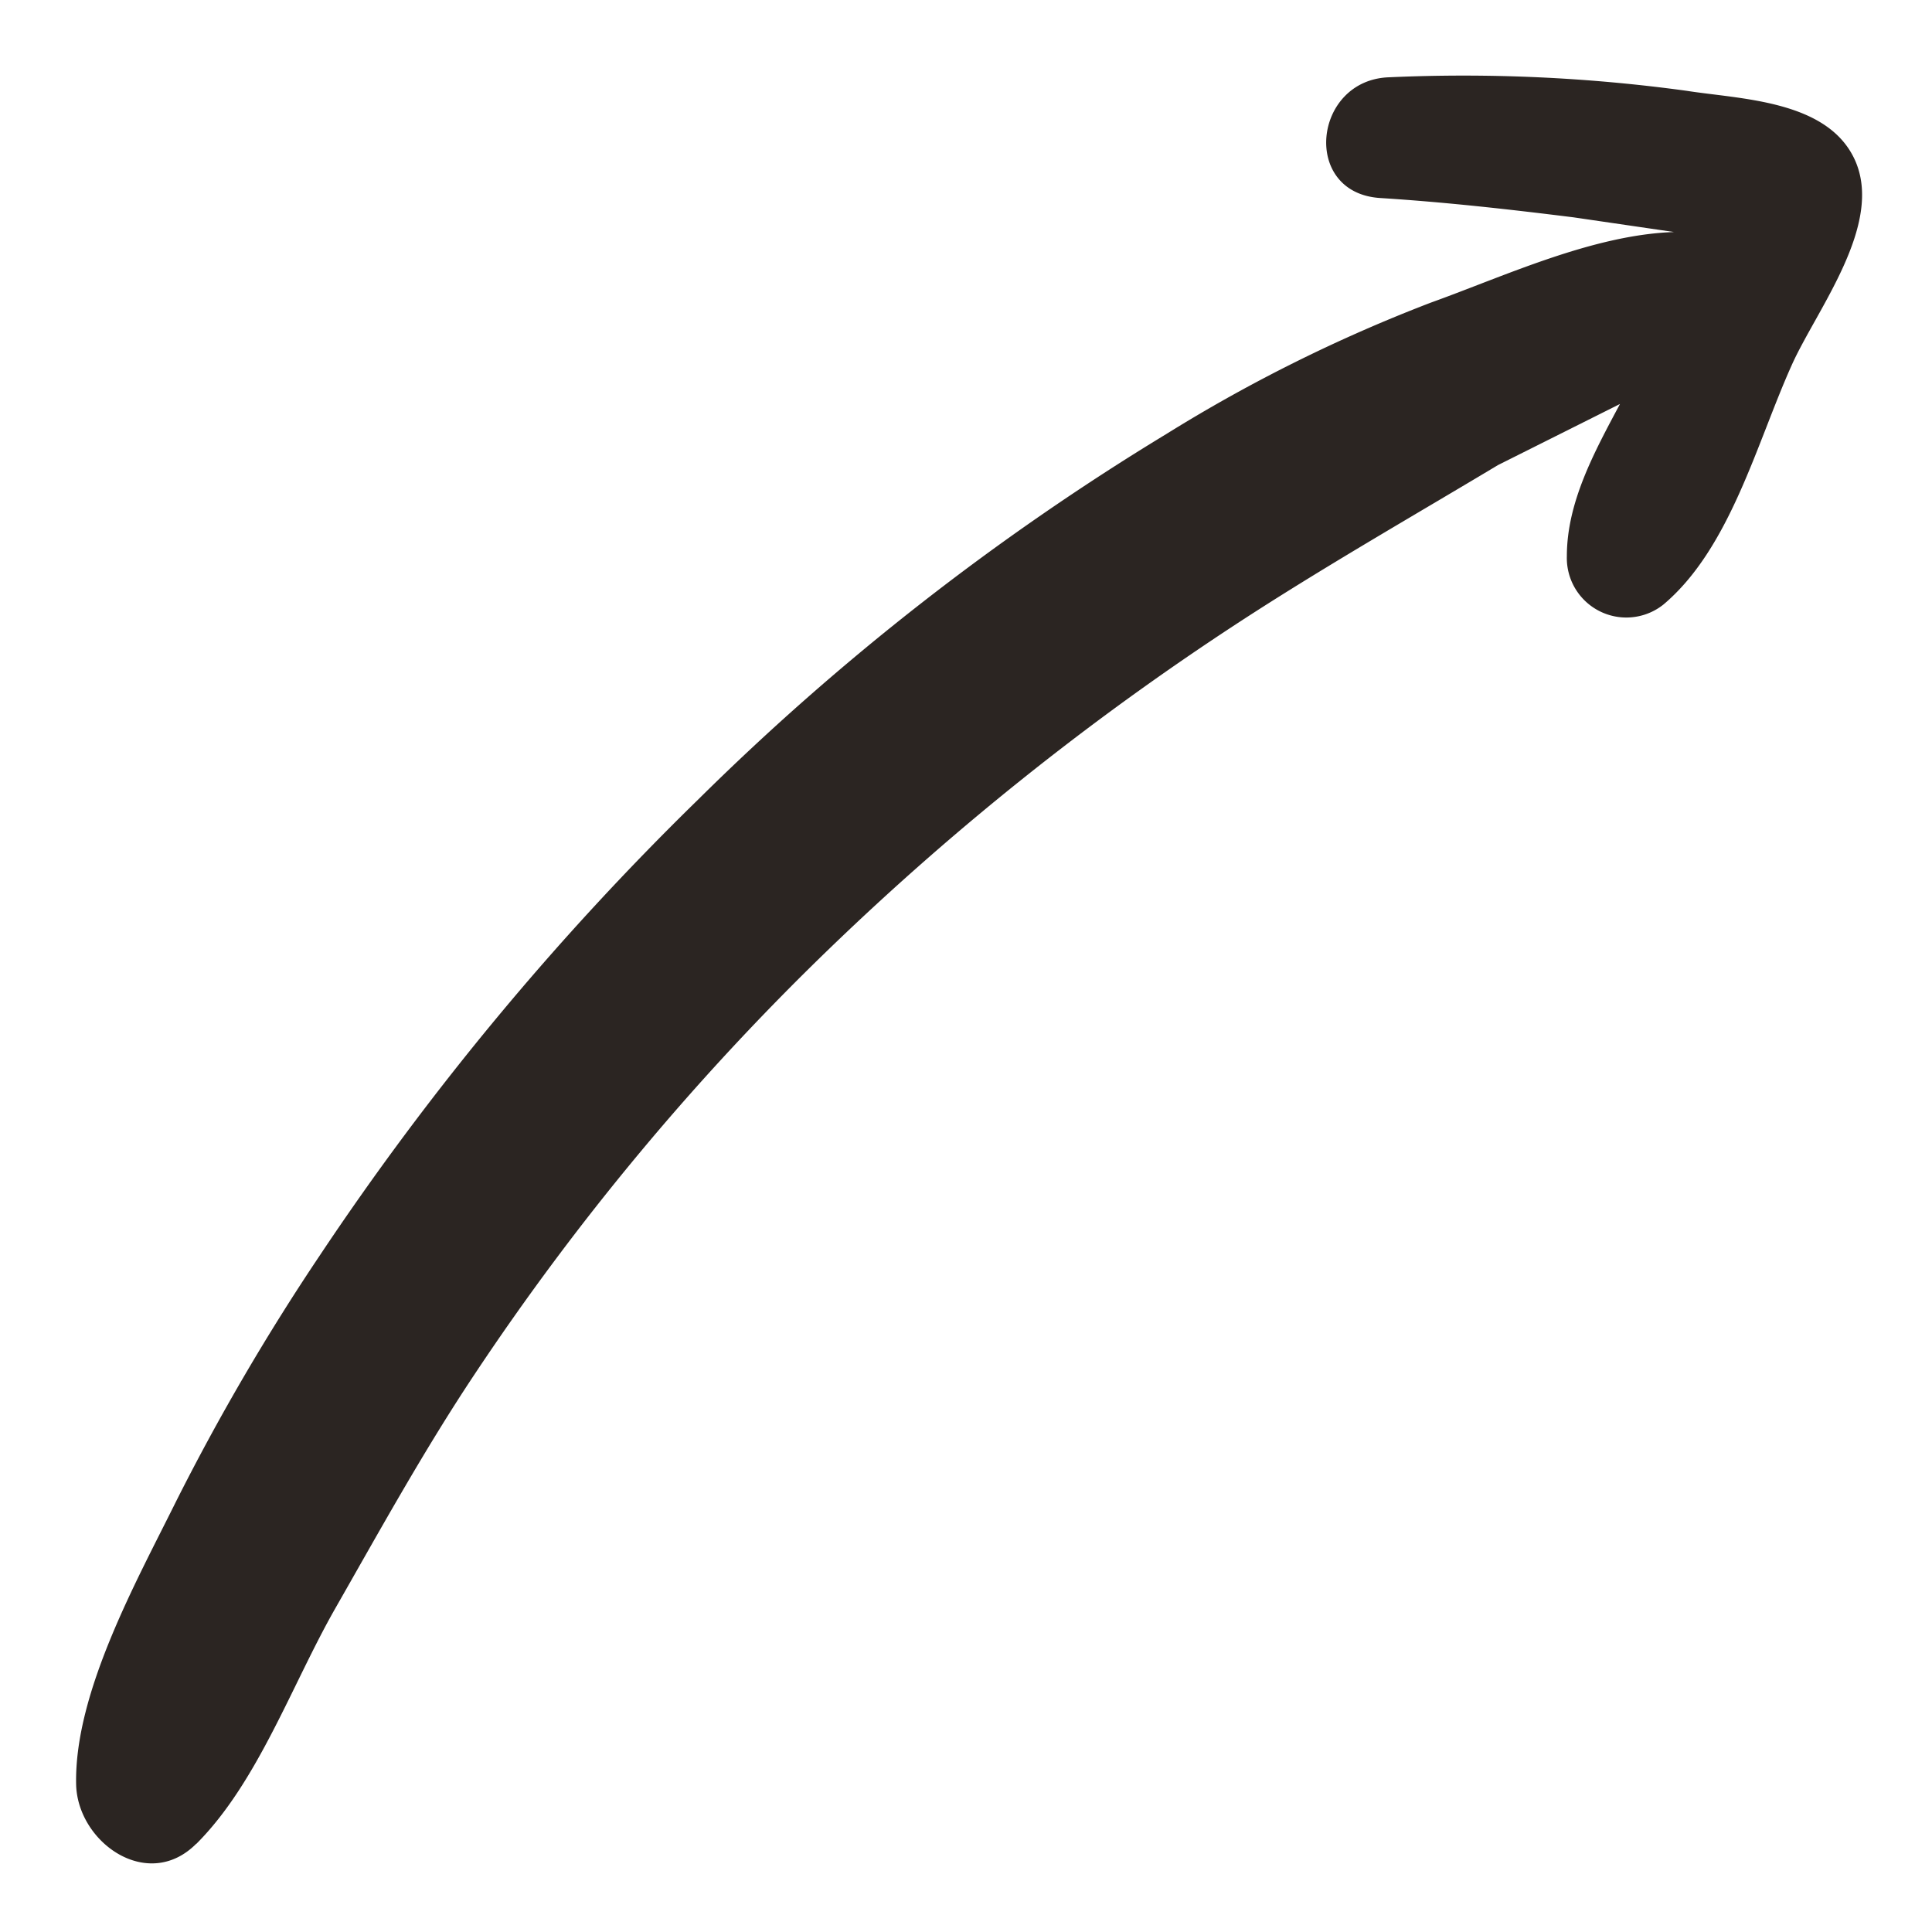 <svg id="Layer_1" data-name="Layer 1" xmlns="http://www.w3.org/2000/svg" viewBox="0 0 100 100"><defs><style>.cls-1{fill:#2b2522;}</style></defs><path class="cls-1" d="M10.16,95.44c3.19-3.19,4.95-8.26,7.2-12.2s4.57-8.15,7.18-12.07A132.61,132.61,0,0,1,42.93,49.1a143.12,143.12,0,0,1,22-17.41c4.16-2.67,8.39-5.09,12.61-7.62l6.31-3.16C82.51,23.42,81.1,26,81.1,28.79a3.08,3.08,0,0,0,5,2.5c3.45-2.91,4.81-8.32,6.63-12.37C94,16.06,97.54,11.62,96,8.26c-1.42-3.08-5.9-3.12-8.7-3.56A85.16,85.16,0,0,0,71.9,4c-3.94.13-4.56,6-.45,6.25,3.33.21,6.64.58,10,1l5.2.76c-4.21.14-8.77,2.28-12.58,3.65a80.31,80.31,0,0,0-13.71,6.81A131.27,131.27,0,0,0,36.13,41.39,146.33,146.33,0,0,0,16.54,65a118.26,118.26,0,0,0-7.42,12.7c-2.06,4.16-5.27,9.91-5.18,14.64.05,3,3.7,5.62,6.22,3.09Z"/></svg>